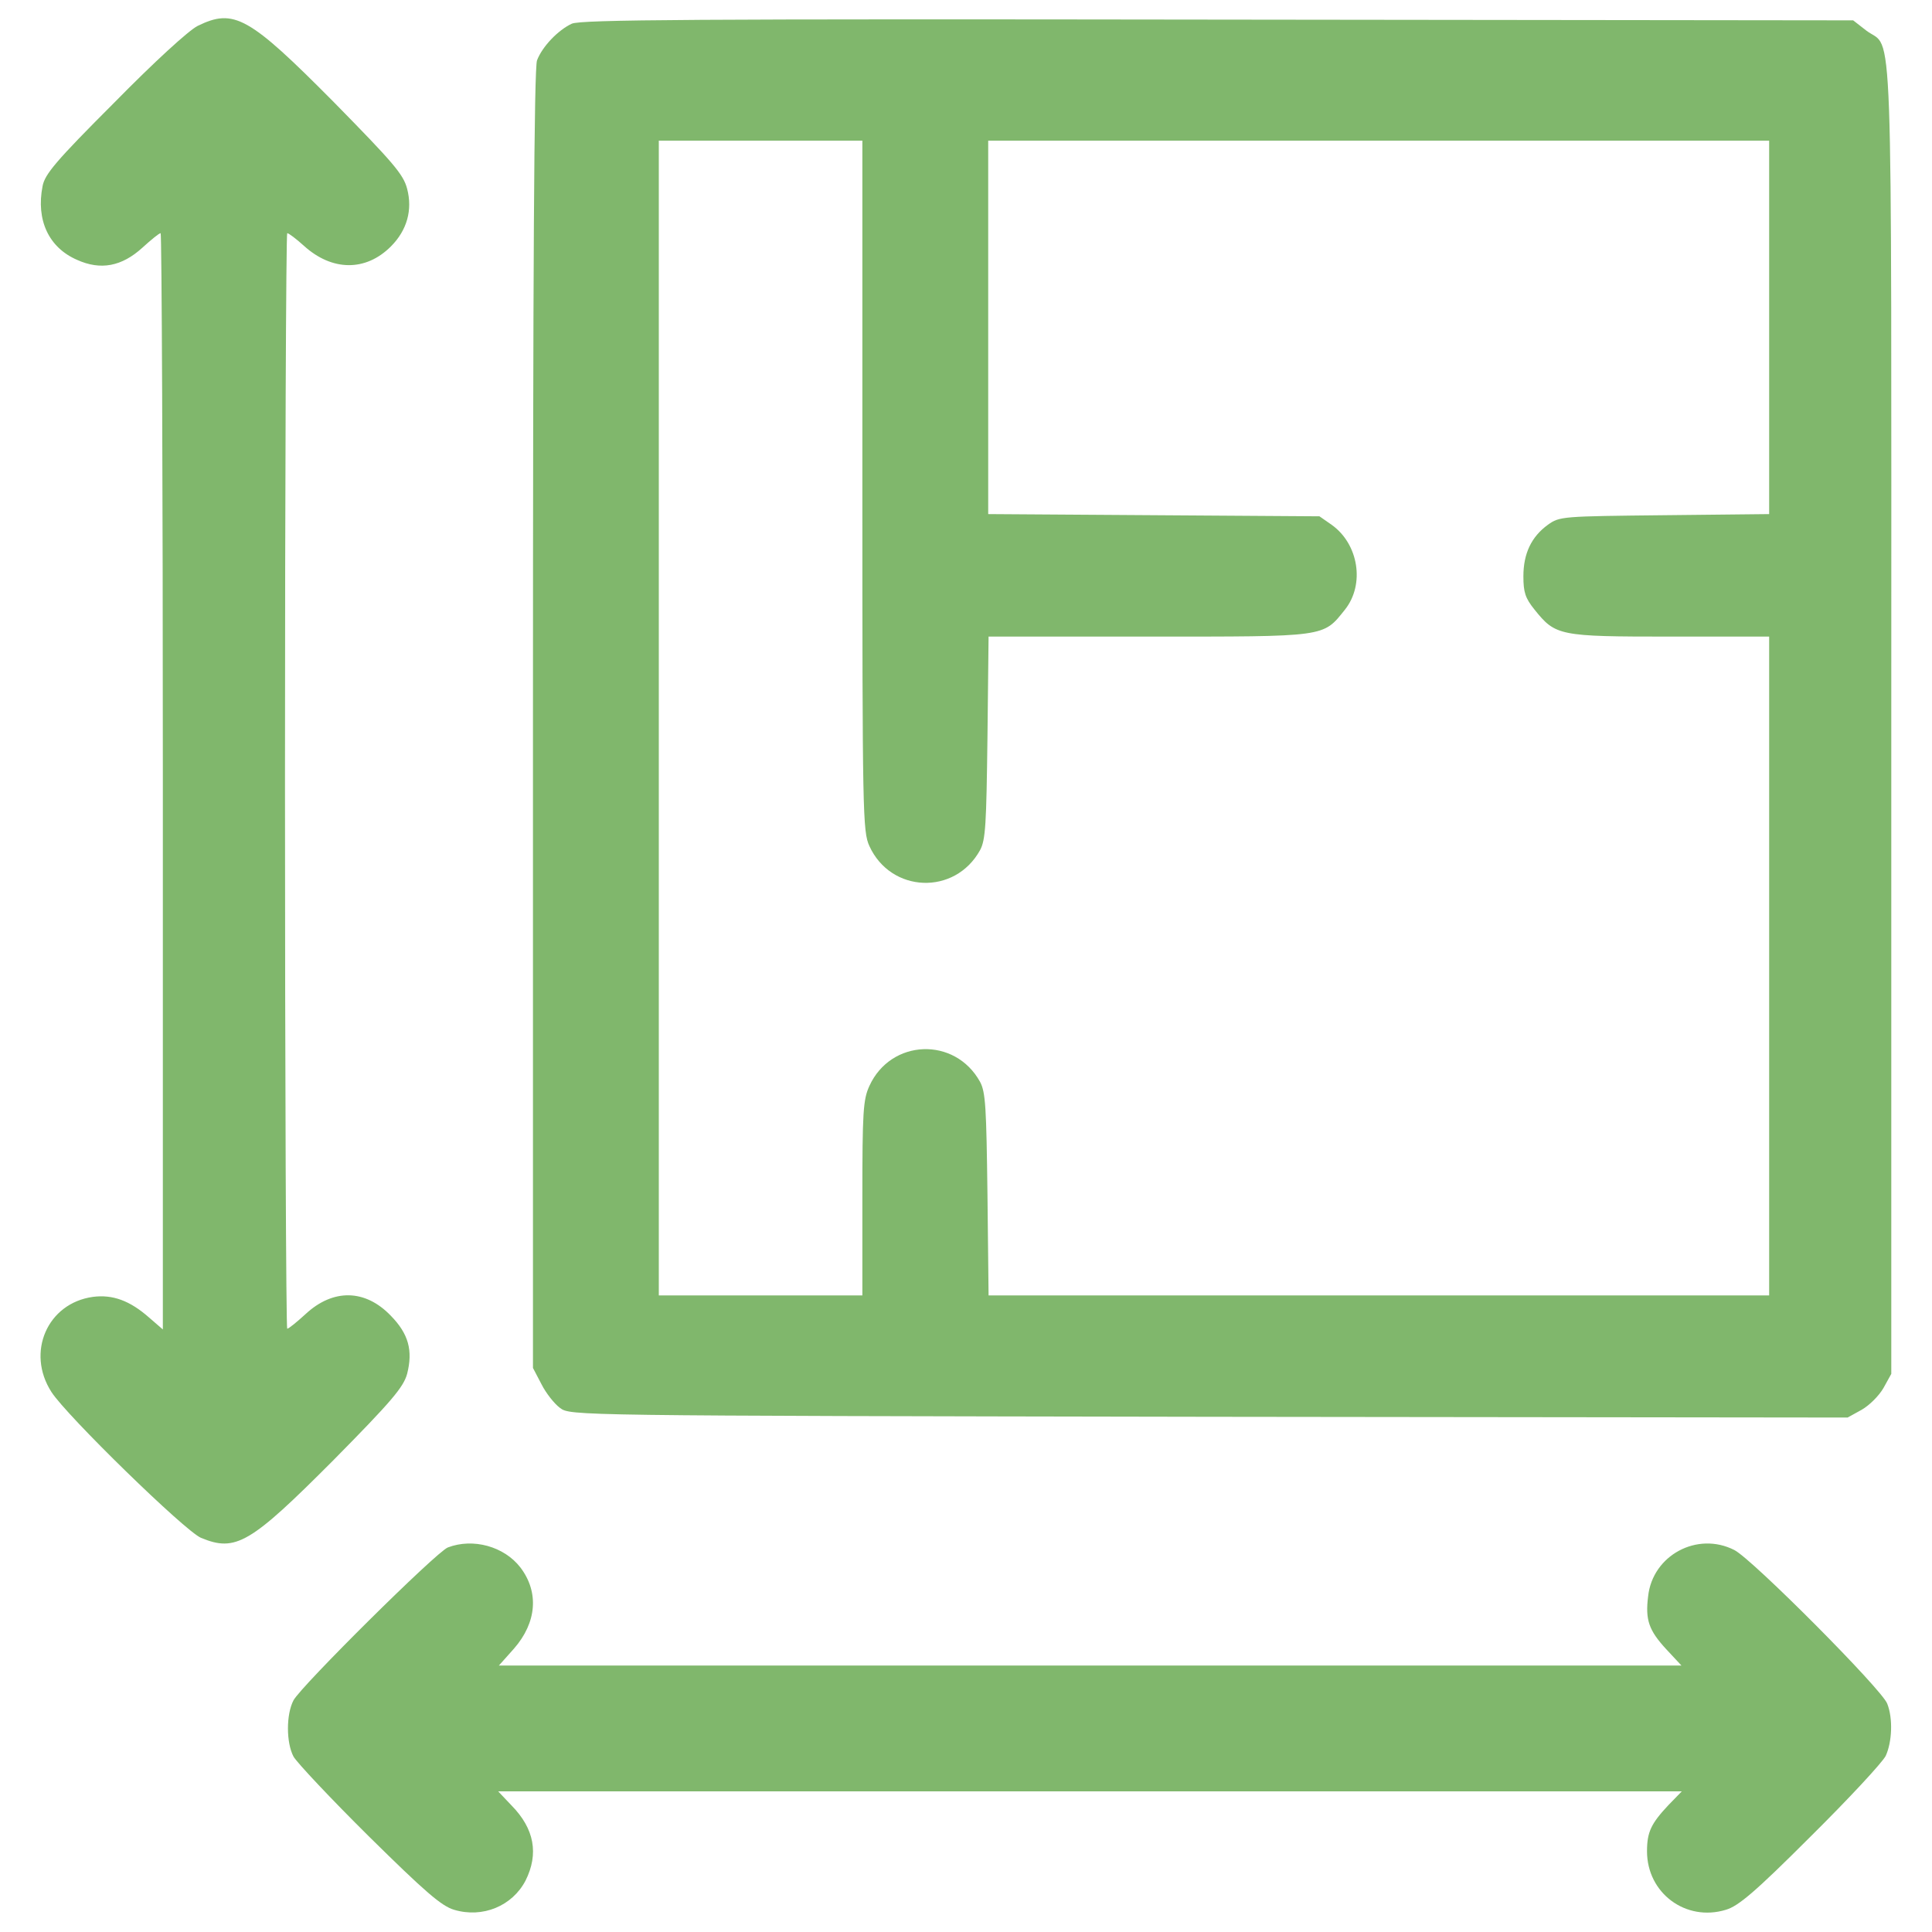 <svg width="522" height="522" viewBox="0 0 522 522" fill="none" xmlns="http://www.w3.org/2000/svg">
<g clip-path="url(#clip0_1769_56)">
<path d="M53.4 7C51 8.2 41.7 16.7 30.8 27.8C15 43.6 12.1 47.1 11.5 50.3C9.7 59.5 13.2 66.9 20.8 70.2C27.2 73.1 32.9 72 38.5 66.9C40.8 64.8 43 63 43.4 63C43.7 63 44 129.6 44 211.1V359.2L40.3 356C35.1 351.4 30.4 349.7 25.1 350.4C12.8 352.1 7 365.4 13.9 376.1C18 382.5 50 413.7 54.3 415.5C63.7 419.4 67.6 417.1 90.2 394.4C105.9 378.5 109 374.8 110 371.2C111.6 364.9 110.4 360.4 105.6 355.5C98.7 348.3 90 348.1 82.5 355.1C80.2 357.2 78 359 77.6 359C77.3 359 77 292.4 77 211C77 129.6 77.3 63 77.6 63C78 63 80 64.5 82.1 66.4C89.7 73.3 98.8 73.4 105.6 66.6C110 62.2 111.5 56.7 110 51C109 47.1 106.2 43.9 90.2 27.6C67.2 4.4 63.2 2.2 53.4 7Z" fill="#80B76C"/>
<path d="M154.5 6.4C150.8 8.1 146.5 12.6 145.1 16.3C144.3 18.3 144 73 144 194.4V369.6L146.3 374C147.5 376.4 149.8 379.3 151.3 380.4C154.1 382.5 154.3 382.5 326.7 382.8L499.2 383L503 380.9C505.1 379.7 507.7 377.1 508.9 375L511 371.2V194.1C511 -2.3 511.6 13.8 504.3 8.3L500.7 5.5L329.1 5.3C187.2 5.1 157 5.3 154.5 6.4ZM233 131.2C233 219.9 233.1 224.7 234.9 228.6C240.7 241.3 258 242 264.8 229.7C266.3 226.9 266.5 222.8 266.8 199.2L267.1 172H310.3C358.7 172 357.4 172.2 363.4 164.7C368.8 157.9 367.1 147 359.8 141.8L356.5 139.5L311.8 139.2L267 138.9V88.5V38H372.5H478V88.5V138.9L449.8 139.2C422 139.5 421.4 139.5 418.2 141.8C413.8 145 411.6 149.5 411.6 155.7C411.6 160 412.1 161.6 414.6 164.7C420.3 171.8 421.2 172 451.3 172H478V261V350H372.6H267.1L266.8 322.7C266.5 299.2 266.3 295.1 264.8 292.3C258 280 240.7 280.7 234.9 293.4C233.2 297.1 233 300.4 233 323.7V350H205.5H178V194V38H205.5H233V131.2Z" fill="#80B76C"/>
<path d="M121 418.1C117.9 419.3 81.4 455.5 79.3 459.4C77.3 463.2 77.3 470.8 79.3 474.6C80.2 476.2 89.3 485.9 99.7 496.2C114.9 511.2 119.3 515 122.7 516C130.4 518.3 138.4 515 142 508.1C145.6 500.9 144.4 494.1 138.2 487.8L134.6 484H294.5H454.4L450.8 487.7C446.1 492.7 445 495 445 500.2C445 511.5 455.5 519.3 466.3 516C469.7 515 474.2 511.2 489.2 496.2C499.5 486 508.6 476.2 509.5 474.4C511.2 470.7 511.5 464.3 509.9 460.3C508.5 456.5 473.5 421.3 468.6 418.8C458.6 413.7 446.5 420.2 445.3 431.3C444.5 437.7 445.5 440.5 450.2 445.6L454.3 450H294.5H134.8L138.9 445.4C145 438.4 145.7 430.2 140.6 423.5C136.2 417.8 127.8 415.5 121 418.1Z" fill="#80B76C"/>
</g>
<defs>
<clipPath id="clip0_1769_56">
<rect width="512" height="512" fill="white" transform="translate(5 5)"/>
</clipPath>
</defs>
</svg>

